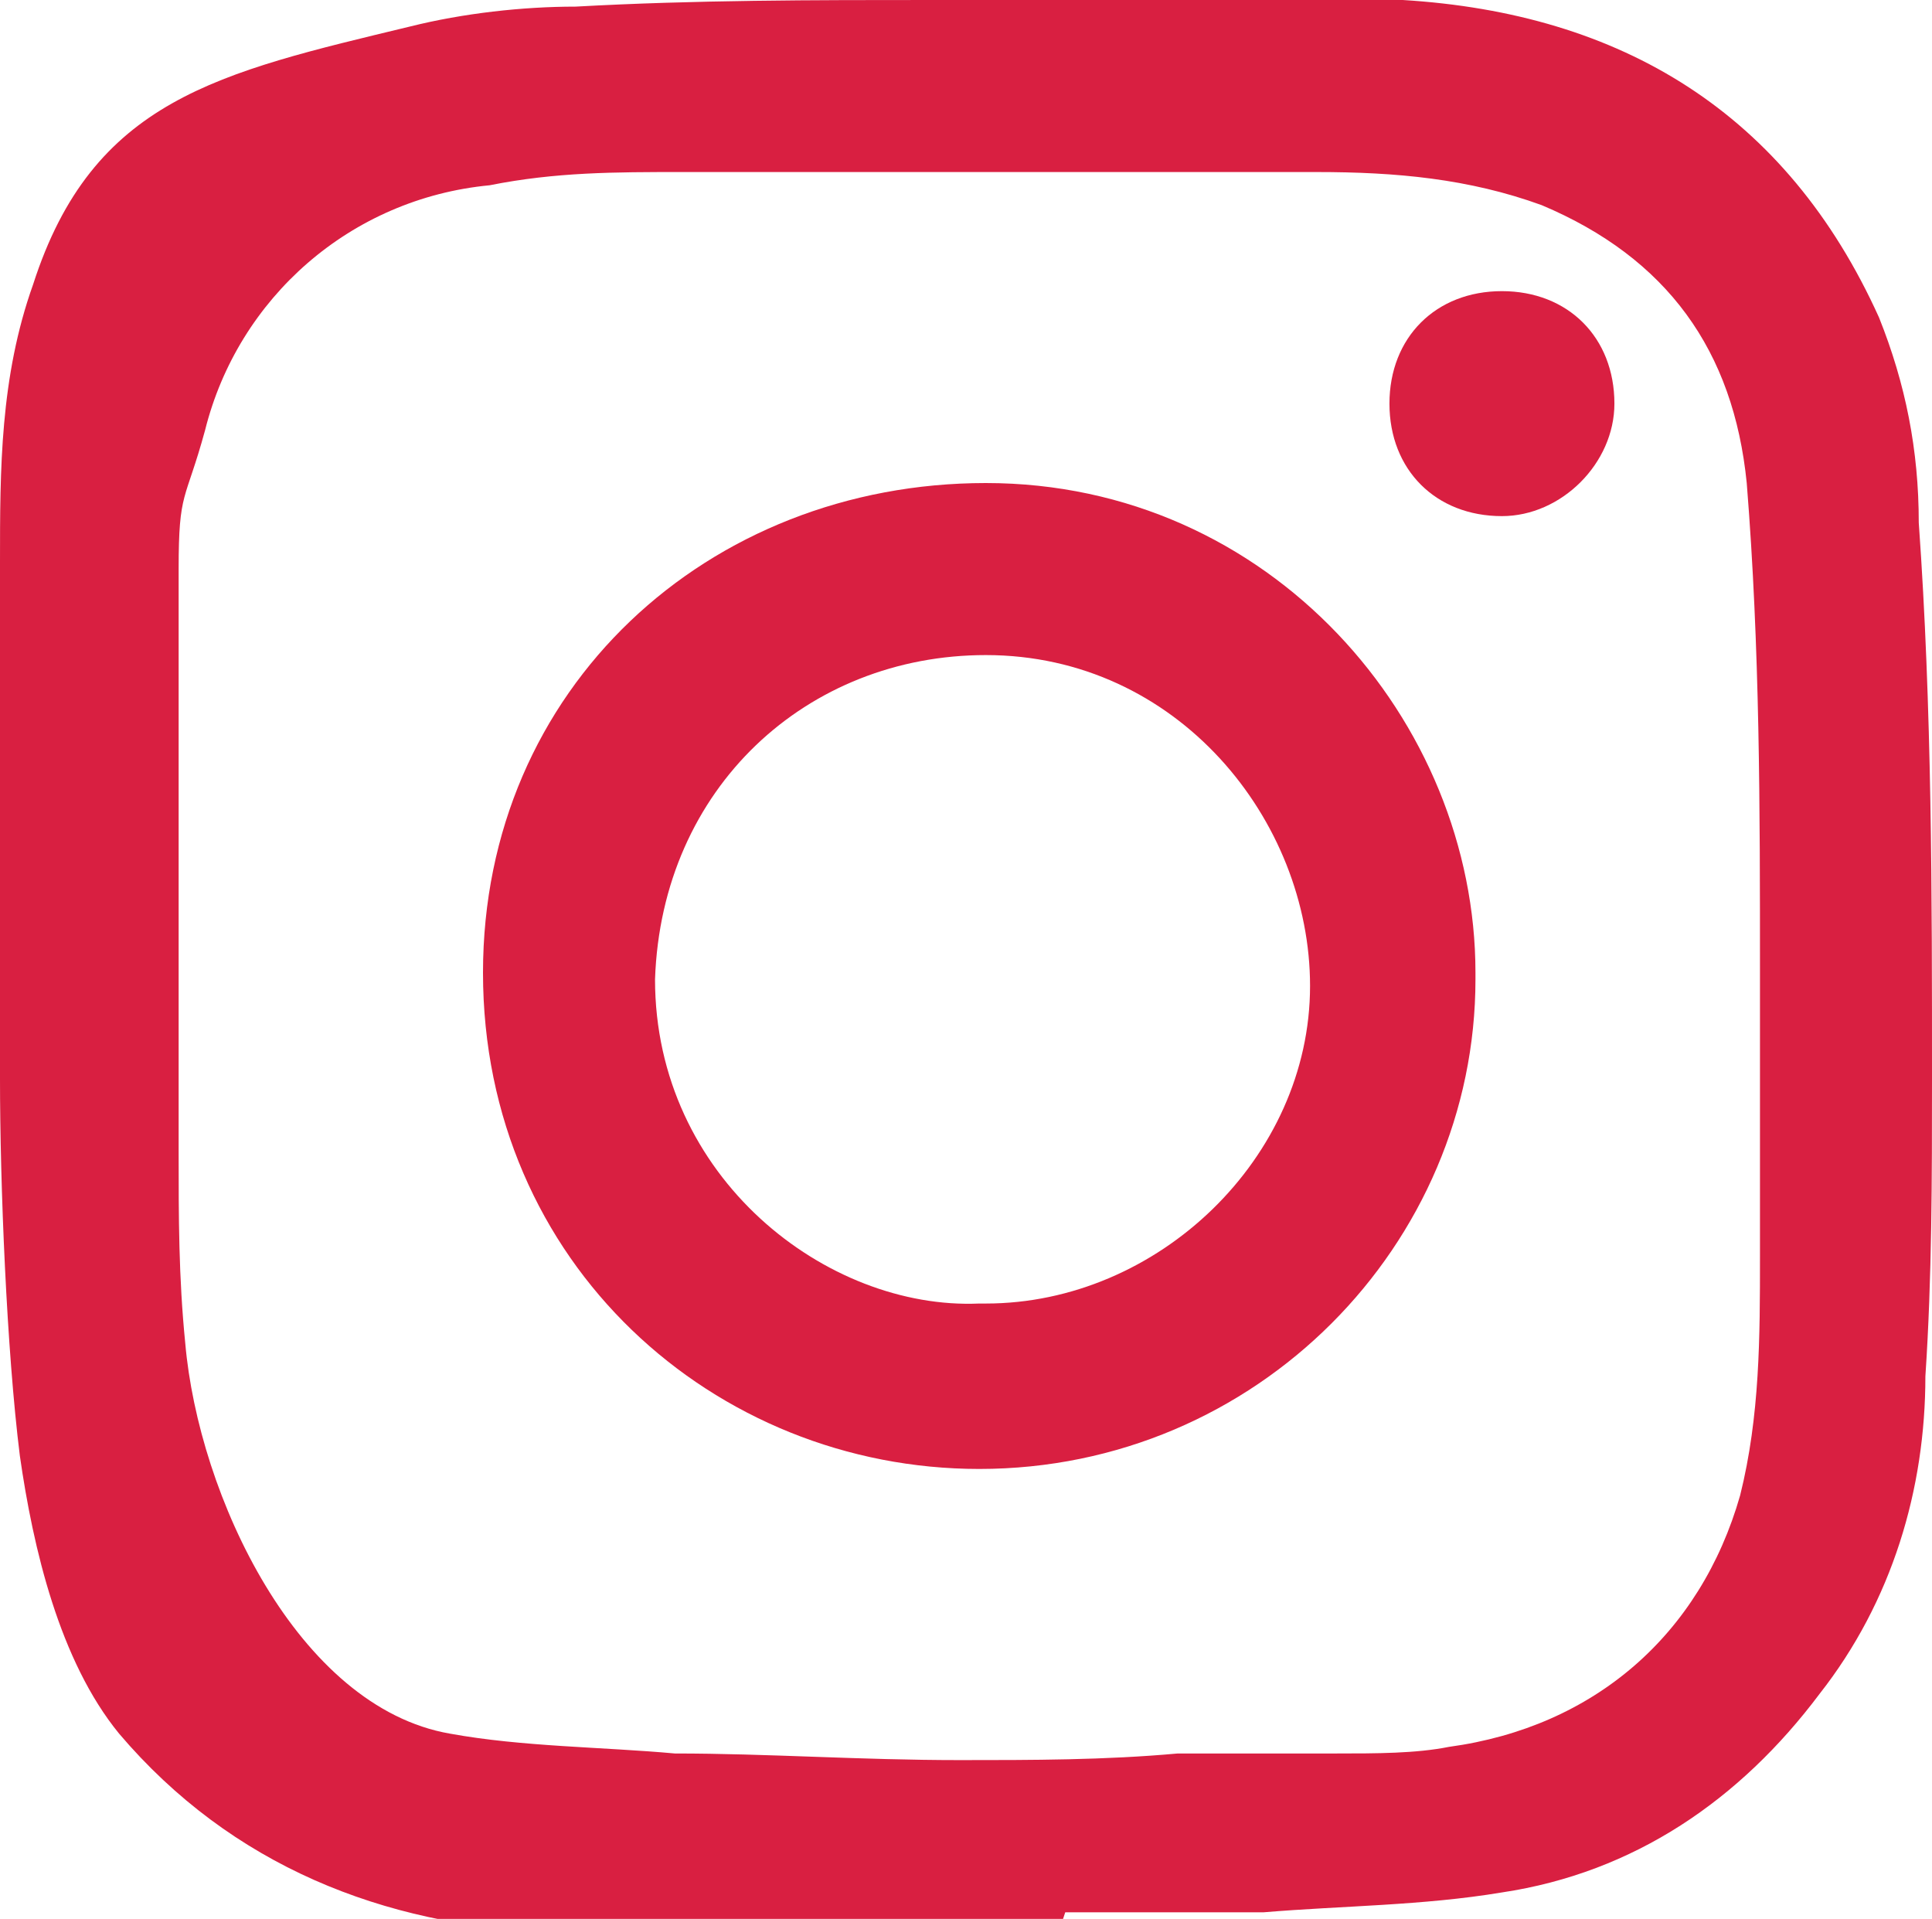 <?xml version="1.0" encoding="UTF-8"?>
<svg xmlns="http://www.w3.org/2000/svg" id="Calque_2" viewBox="0 0 29.2 29">
  <g id="Calque_1-2">
    <g>
      <path d="m26.6,14.7c0-2.5,0-4.9-.2-7.4-.2-2-1.2-3.4-3.1-4.2-1.1-.4-2.2-.5-3.4-.5-1.4,0-2.8,0-4.1,0-1.8,0-3.7,0-5.5,0-1,0-1.9,0-2.9.2-2.1.2-3.8,1.7-4.3,3.7-.3,1.1-.4.9-.4,2.1,0,2.9,0,5.9,0,8.8,0,1,0,1.9.1,2.9.2,2.3,1.7,5.5,4,5.9,1.1.2,2.3.2,3.4.3,1.4,0,2.8.1,4.3.1,1.1,0,2.2,0,3.3-.1.8,0,1.6,0,2.4,0,.6,0,1.2,0,1.7-.1,2.2-.3,3.8-1.7,4.4-3.8.3-1.2.3-2.4.3-3.6,0-1.4,0-2.8,0-4.2m-10.6,14.4c-.8,0-1.6,0-2.4,0-1.8,0-3.6,0-5.3,0-2.5-.1-4.8-1-6.5-3-.9-1.1-1.3-2.8-1.5-4.2-.2-1.6-.3-4.1-.3-5.7C0,15.1,0,14.1,0,13.2c0-1.6,0-3.1,0-4.7,0-1.4,0-2.8.5-4.2C1.4,1.5,3.3,1.1,6.2.4c.8-.2,1.7-.3,2.5-.3C10.5,0,12.3,0,14.1,0c.8,0,1.5,0,2.3,0,.4,0,.7,0,1.1,0,1.2,0,2.4,0,3.7,0,3.3.2,5.8,1.7,7.2,4.8.4,1,.6,2,.6,3.1.2,2.8.2,5.6.2,8.4,0,1.5,0,3-.1,4.5,0,1.7-.5,3.4-1.6,4.8-1.2,1.6-2.8,2.7-4.8,3-1.2.2-2.4.2-3.6.3-1,0-2,0-3,0h0Z" fill="#d91f41"></path>
      <path d="m14.9,19.7c2.6,0,4.9-2.2,4.9-4.8,0-2.5-2-5-4.9-5-2.7,0-4.9,2-5,4.9,0,3,2.6,5,4.9,4.9m7.5-4.9c0,4-3.3,7.4-7.5,7.4-4,0-7.5-3.1-7.5-7.5,0-4.3,3.4-7.4,7.6-7.4,4.3,0,7.4,3.6,7.4,7.4" fill="#d91f41"></path>
      <path d="m21,6.1c0-1,.7-1.7,1.7-1.7,1,0,1.7.7,1.7,1.7,0,.9-.8,1.7-1.7,1.7-1,0-1.7-.7-1.7-1.7" fill="#d91f41"></path>
    </g>
  </g>
</svg>
